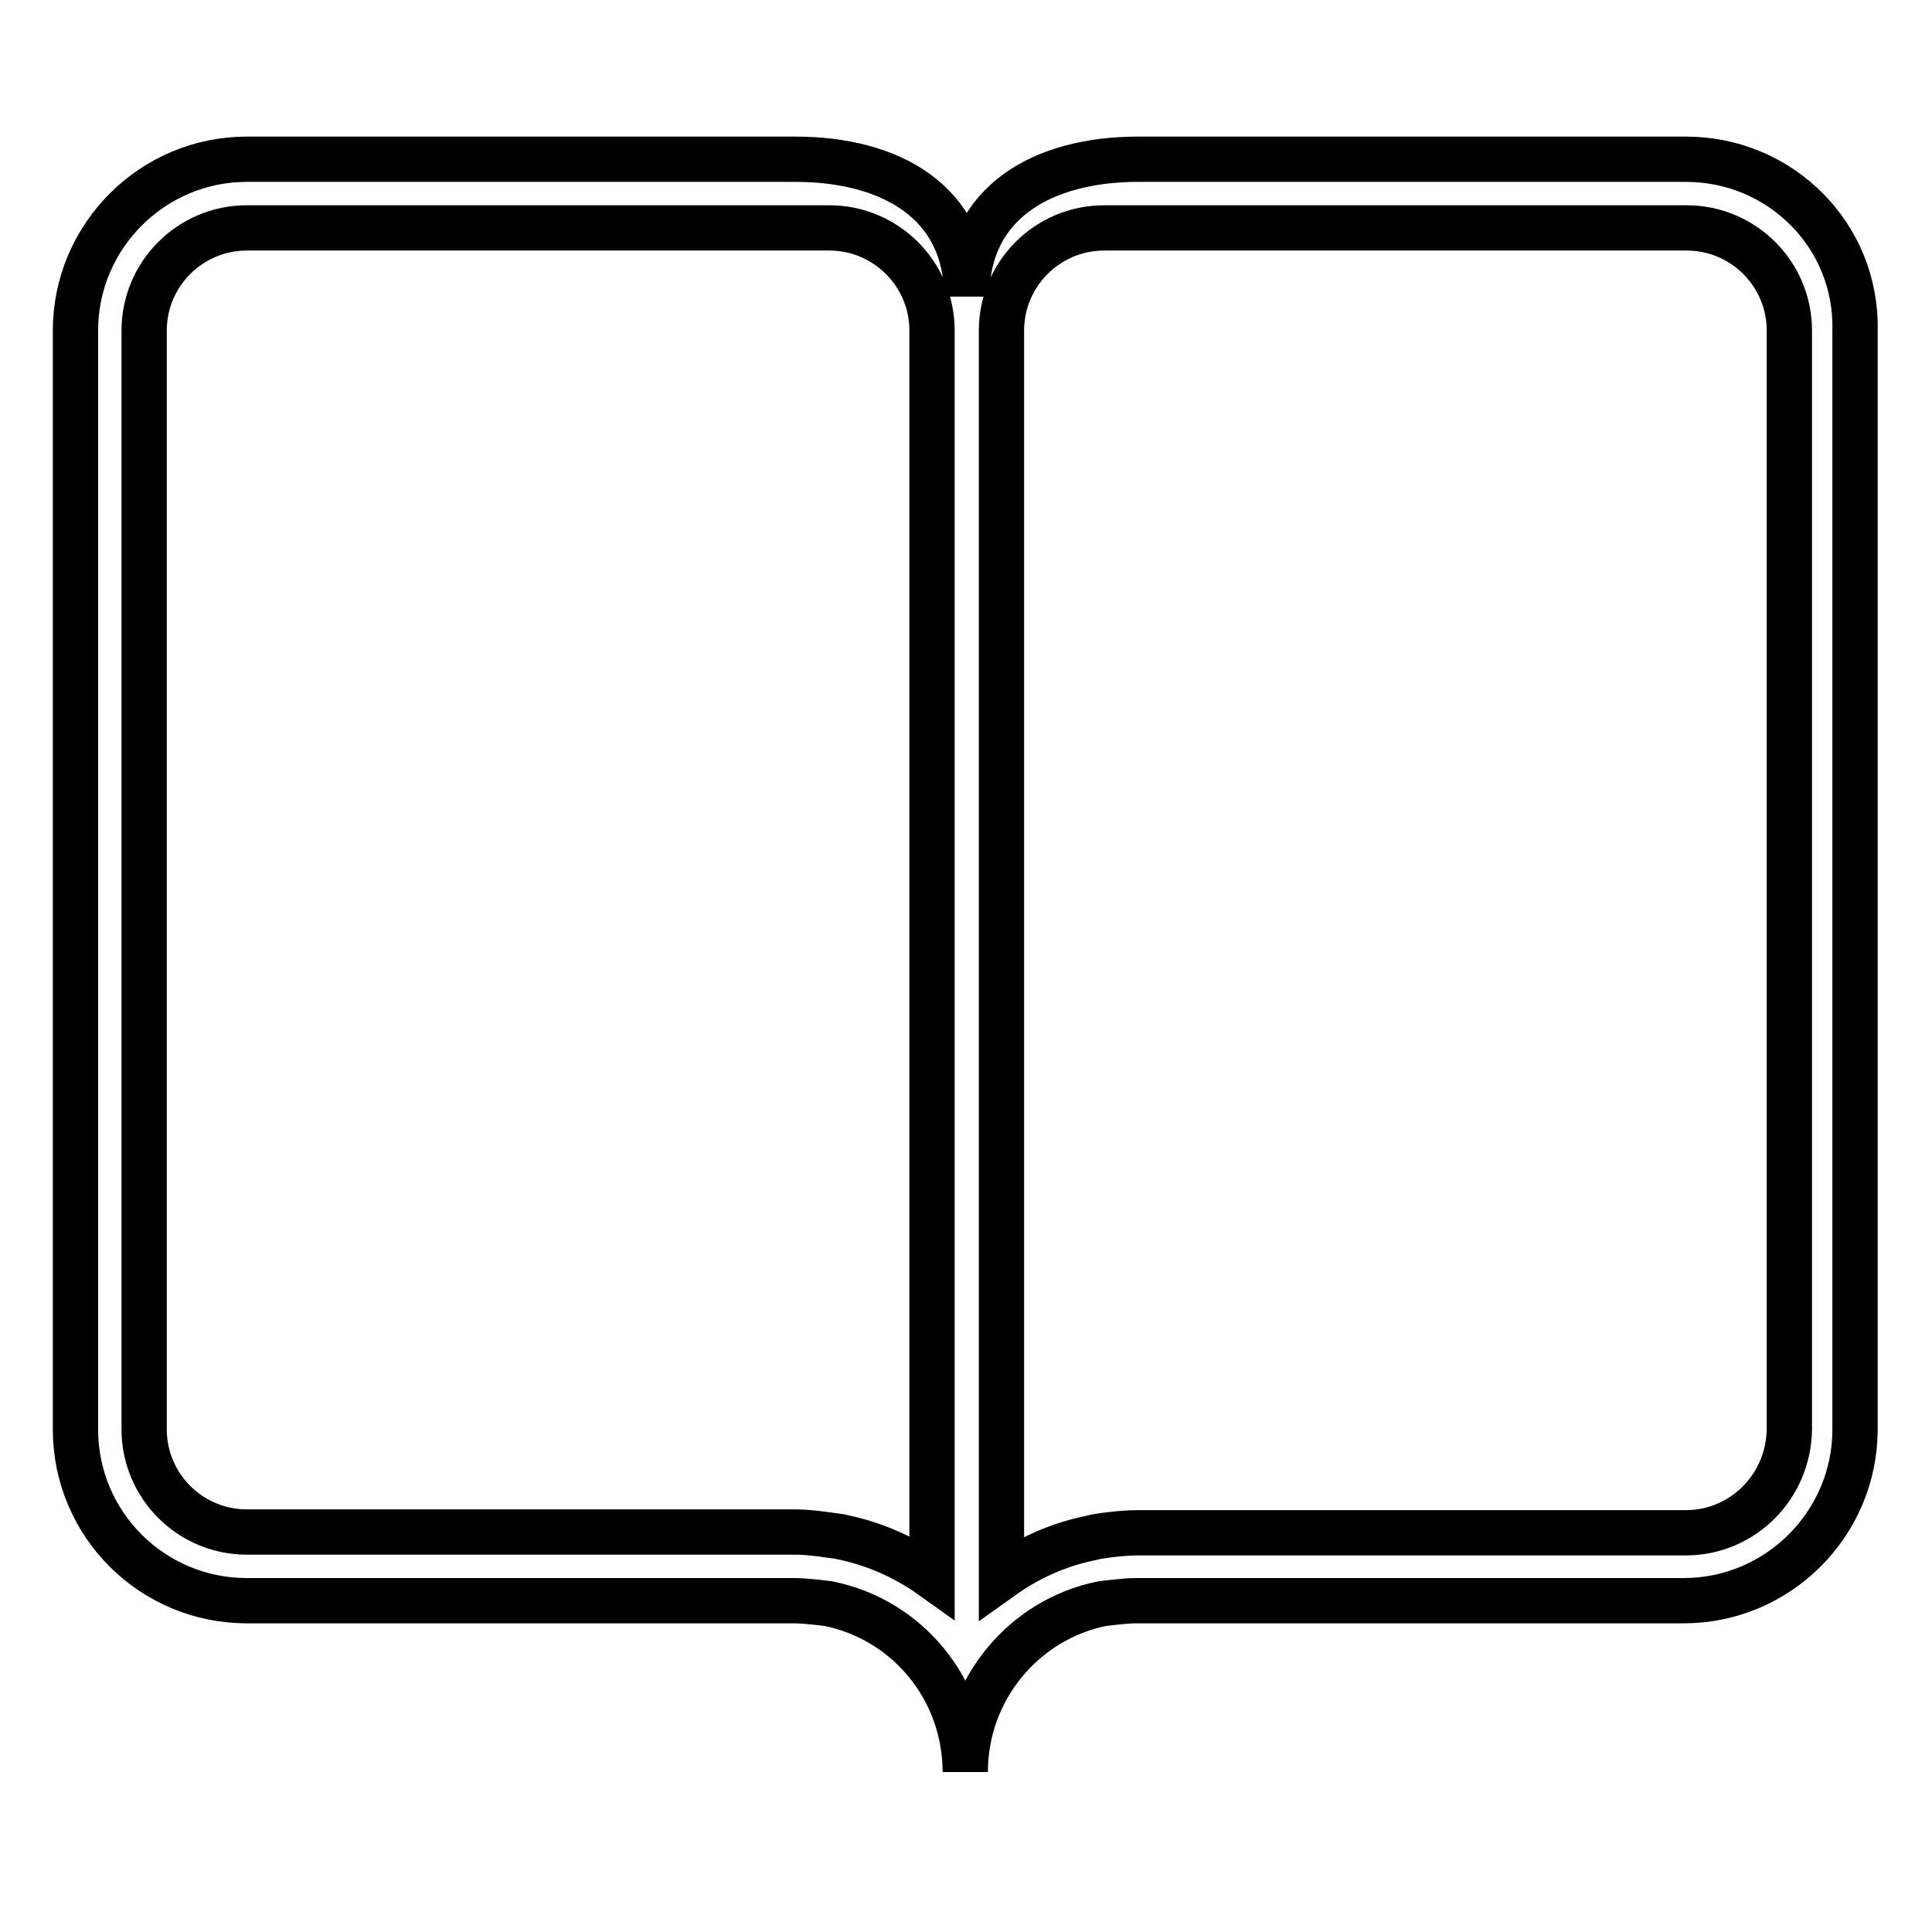 <?xml version="1.0" encoding="utf-8"?>
<!-- Svg Vector Icons : http://www.onlinewebfonts.com/icon -->
<!DOCTYPE svg PUBLIC "-//W3C//DTD SVG 1.1//EN" "http://www.w3.org/Graphics/SVG/1.1/DTD/svg11.dtd">
<svg version="1.1" xmlns="http://www.w3.org/2000/svg" xmlns:xlink="http://www.w3.org/1999/xlink" x="0px" y="0px" viewBox="0 0 256 256" enable-background="new 0 0 256 256" xml:space="preserve">
<g> <path stroke-width="6" fill-opacity="0" stroke="#000000"  d="M223.4,21.1h-72.6c-12.5,0-22.7,5.6-22.7,18.2c0-12.6-10.2-18.2-22.7-18.2H32.7C20.2,21.1,10,31.3,10,43.8 v145.6c0,12.6,10.2,22.7,22.7,22.7h72.6c1.6,0,4.5,0.4,4.5,0.4c10.4,2.1,18.1,11.3,18.1,22.3c0-11,7.8-20.2,18.1-22.3 c0,0,3-0.4,4.5-0.4h72.6c12.5,0,22.7-10.2,22.7-22.7V43.8C246.1,31.2,235.9,21.1,223.4,21.1z M123.5,208.9 c-3.5-2.5-7.5-4.3-11.8-5.2l-0.4-0.1c-0.9-0.1-3.8-0.6-5.9-0.6H32.7c-7.5,0-13.6-6.1-13.6-13.6V43.8c0-7.5,6.1-13.6,13.6-13.6h77.2 c7.5,0,13.6,6.1,13.6,13.6L123.5,208.9L123.5,208.9z M223.4,203.1h-72.6c-2.1,0-5.1,0.4-5.9,0.6l-0.4,0.1 c-4.4,0.9-8.3,2.7-11.8,5.2V43.8c0-7.5,6.1-13.6,13.6-13.6h77.2c7.5,0,13.6,6.1,13.6,13.6v145.6l0,0 C237,197,230.9,203.1,223.4,203.1z"/></g>
</svg>